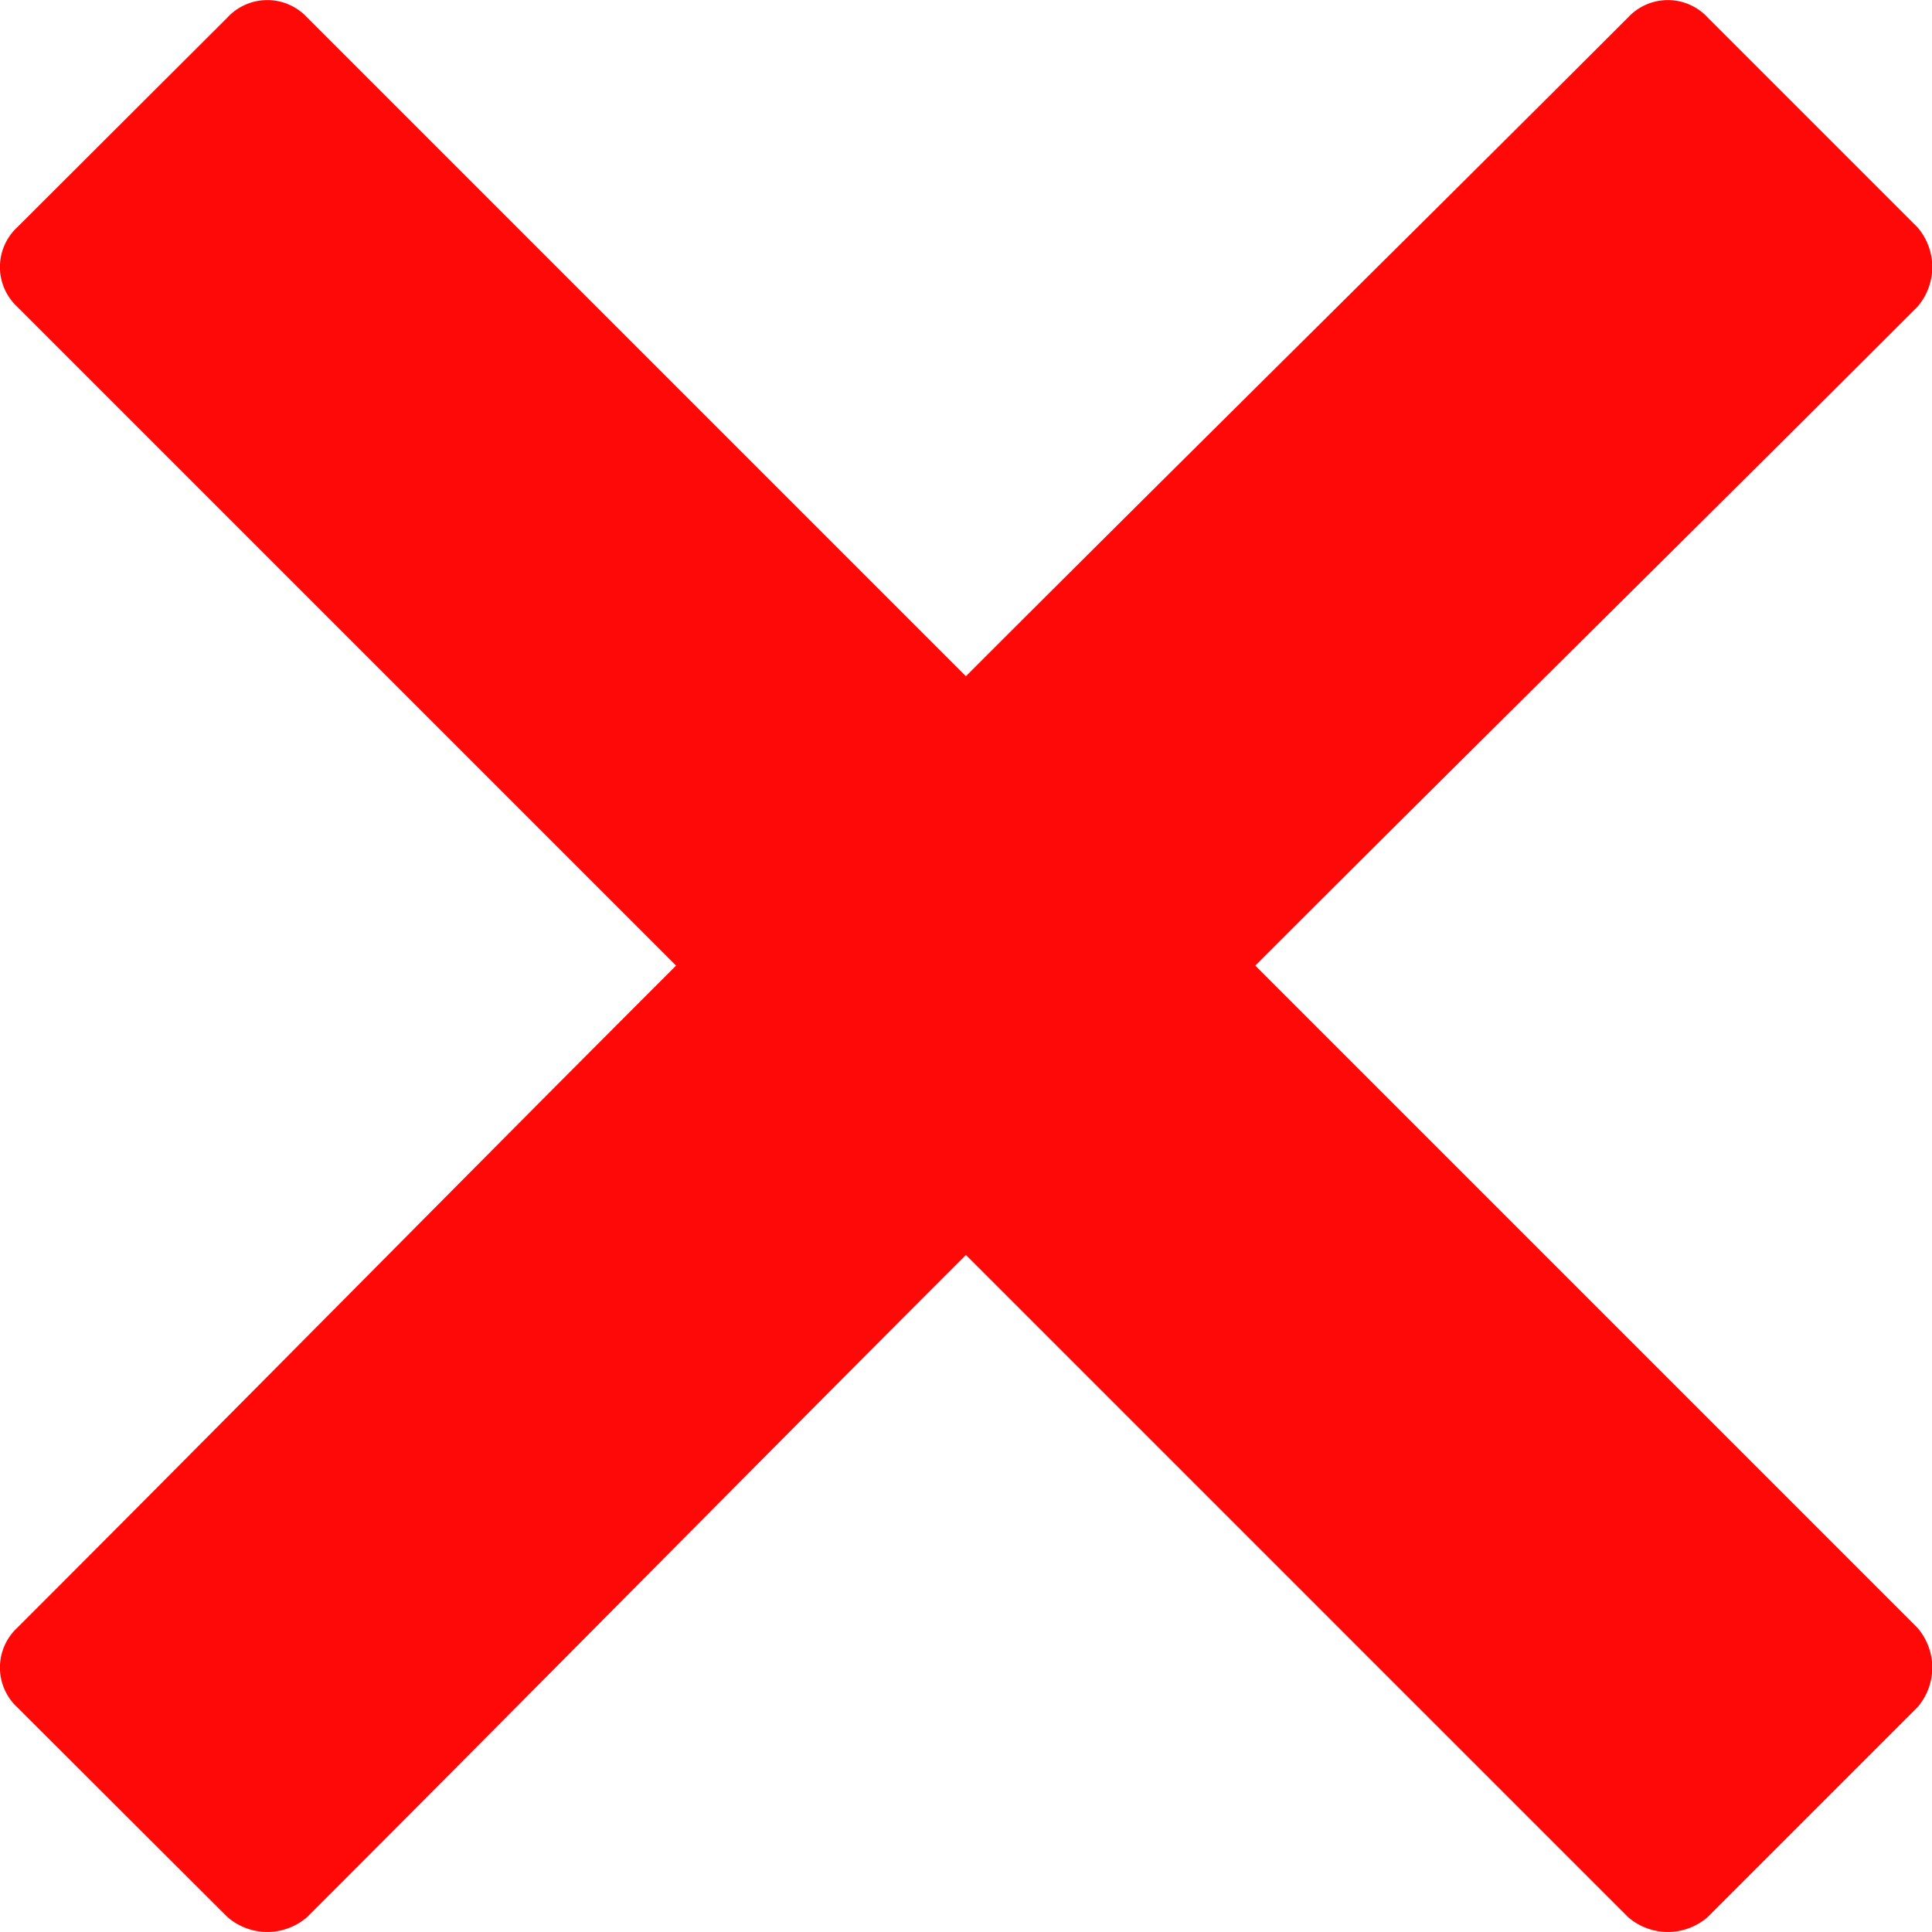 <svg xmlns="http://www.w3.org/2000/svg" width="25.759" height="25.759" viewBox="0 0 25.759 25.759">
  <g id="noun-close-1991353" transform="translate(-157.768 -87.766)">
    <path id="Tracciato_10041" data-name="Tracciato 10041" d="M158,90.794,160.8,88a.724.724,0,0,1,1.064,0l8.782,8.782c2.927-2.927,5.9-5.855,8.827-8.782a.724.724,0,0,1,1.064,0l2.794,2.794a.809.809,0,0,1,0,1.064c-2.927,2.927-5.9,5.855-8.827,8.782l8.827,8.827a.809.809,0,0,1,0,1.064l-2.794,2.794a.809.809,0,0,1-1.064,0l-8.827-8.827c-2.927,2.927-5.855,5.9-8.782,8.827a.809.809,0,0,1-1.064,0L158,110.531a.724.724,0,0,1,0-1.064c2.927-2.927,5.855-5.9,8.782-8.827L158,91.858A.724.724,0,0,1,158,90.794Z" transform="translate(0 0)" fill="#ff0808" fill-rule="evenodd"/>
  </g>
</svg>
